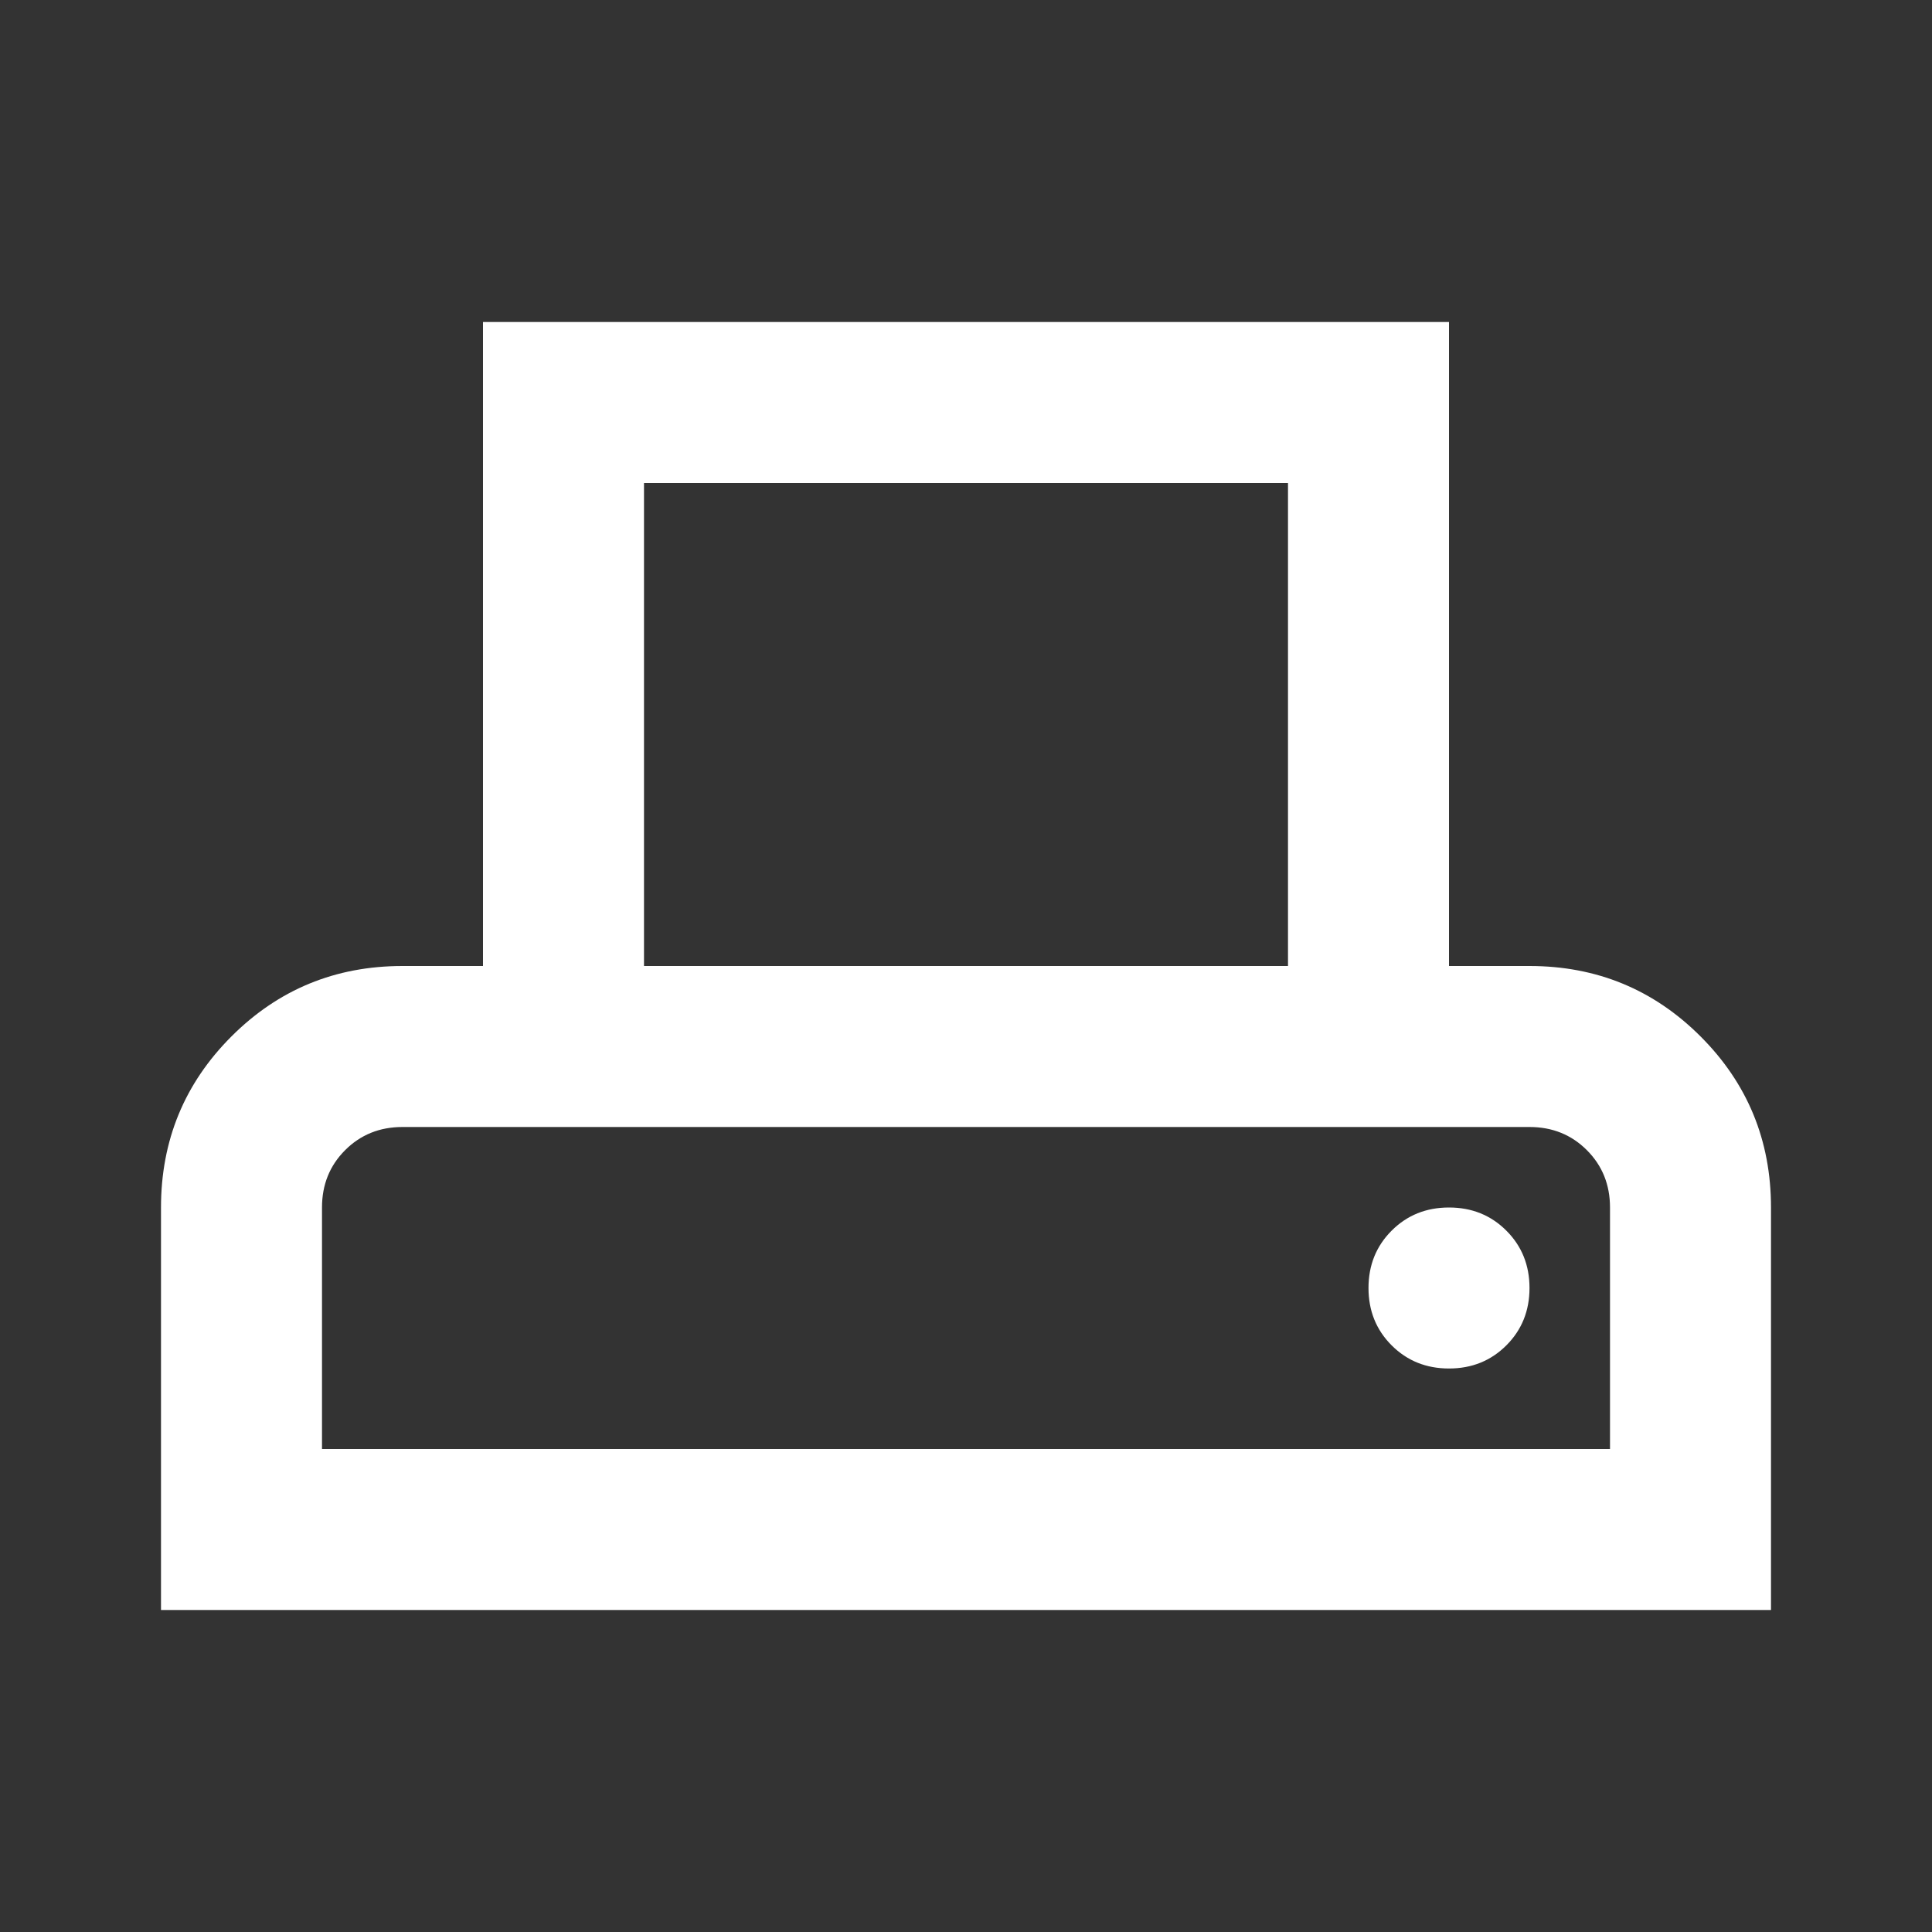 <svg xmlns="http://www.w3.org/2000/svg" height="24px" viewBox="0 -960 960 960" width="24px" fill="#FFFFFF"><rect x="0" y="-960" width="960" height="960" fill="#333333" stroke="none"/><path d="M80-160v-200q0-50 35-85t85-35h40v-320h480v320h40q50 0 85 35t35 85v200H80Zm240-320h320v-240H320v240ZM160-240h640v-120q0-17-11.5-28.5T760-400H200q-17 0-28.5 11.5T160-360v120Zm560-40q17 0 28.5-11.5T760-320q0-17-11.5-28.5T720-360q-17 0-28.5 11.5T680-320q0 17 11.5 28.5T720-280ZM160-400h640-640Z"/></svg>